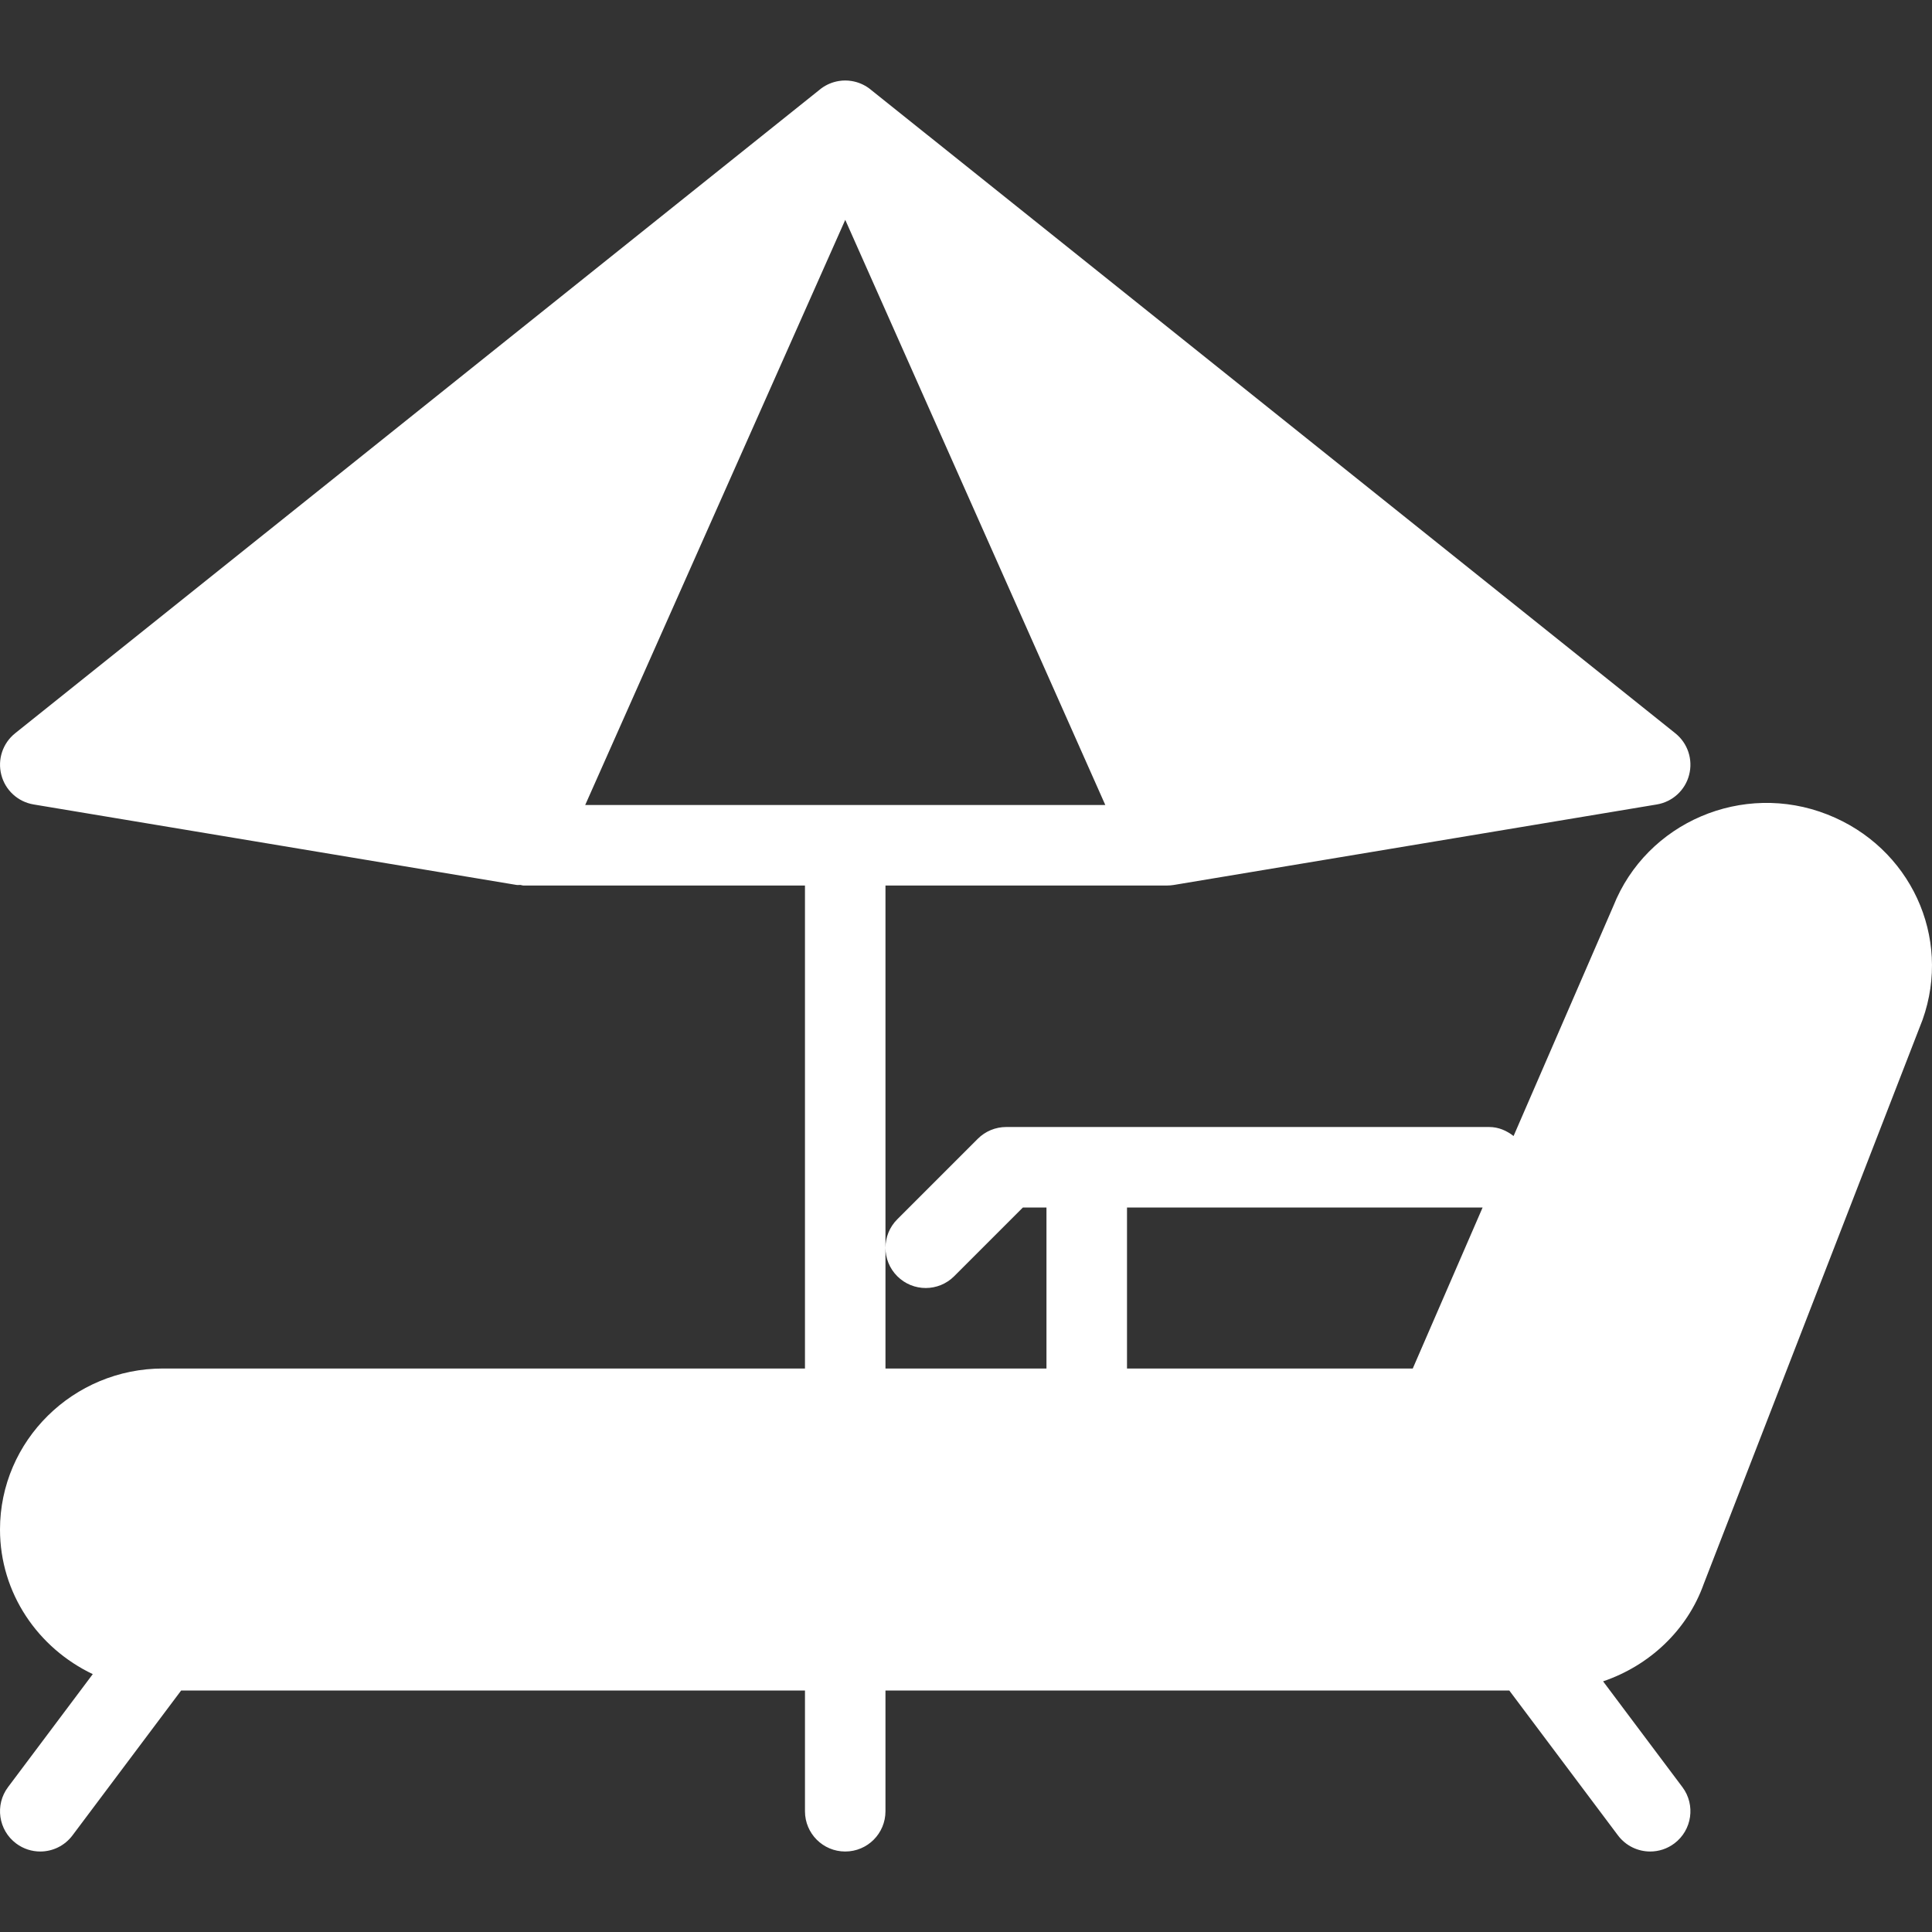 <?xml version="1.0"?>
<svg xmlns="http://www.w3.org/2000/svg" xmlns:xlink="http://www.w3.org/1999/xlink" version="1.1" id="Capa_1" x="0px" y="0px" viewBox="0 0 512 512" style="enable-background:new 0 0 512 512;" xml:space="preserve" width="512px" height="512px" class=""><rect x="0" y="0" width="512" height="512" fill="#333333" stroke="none"/><g><g>
	<g>
		<path d="M484.277,215.846c-22.437-8.833-47.894,2.052-56.727,24.271l-26.438,60.941c-1.809-1.413-3.982-2.389-6.457-2.389H266.659    c-2.833,0-5.542,1.125-7.541,3.125l-21.333,21.333c-2.083,2.083-3.125,4.813-3.125,7.542c0,2.729,1.042,5.458,3.125,7.542    c2.083,2.083,4.812,3.125,7.541,3.125c2.729,0,5.458-1.042,7.541-3.125l18.208-18.208h6.25v42.667h-42.665v-32v-96h74.664    c0.583,0,1.167-0.052,1.75-0.146L439.07,213.19c4.146-0.688,7.521-3.76,8.562-7.833c1.063-4.073-0.354-8.385-3.646-11.021    L230.701,23.711c-0.125-0.104-0.229-0.188-0.354-0.281c-1.417-1.042-3-1.688-4.646-1.958c-1.125-0.188-2.292-0.188-3.417,0    c-1.646,0.271-3.229,0.917-4.646,1.958c-0.125,0.094-0.229,0.177-0.354,0.281L4,194.336c-3.292,2.635-4.708,6.948-3.646,11.021    c1.042,4.073,4.417,7.146,8.562,7.833l127.996,21.333c0.341,0.057,0.673-0.026,1.013-0.003c0.256,0.018,0.475,0.148,0.737,0.148    h74.664v128H43.228C19.395,362.669,0,381.805,0,405.336c0,16.913,10.099,31.426,24.584,38.324L2.125,473.607    c-3.521,4.708-2.562,11.396,2.146,14.927c1.917,1.438,4.167,2.135,6.396,2.135c3.229,0,6.437-1.469,8.541-4.271l28.796-38.396    h165.323v32c0,5.896,4.771,10.667,10.666,10.667c5.896,0,10.666-4.771,10.666-10.667v-32h165.323l28.796,38.396    c2.104,2.802,5.312,4.271,8.541,4.271c2.229,0,4.479-0.698,6.396-2.135c4.708-3.531,5.667-10.219,2.146-14.927l-21.024-28.034    c12.237-4.159,22.283-13.497,26.67-25.81l57.998-149.521C517.297,248.346,506.276,224.482,484.277,215.846z M155.083,213.336    L224,58.263l68.917,155.073H155.083z M374.396,362.669h-75.729v-42.667h94.24L374.396,362.669z" data-original="#000000" class="active-path" data-old_color="#000000" fill="#FFFFFF"/>
	</g>
</g></g> </svg>
